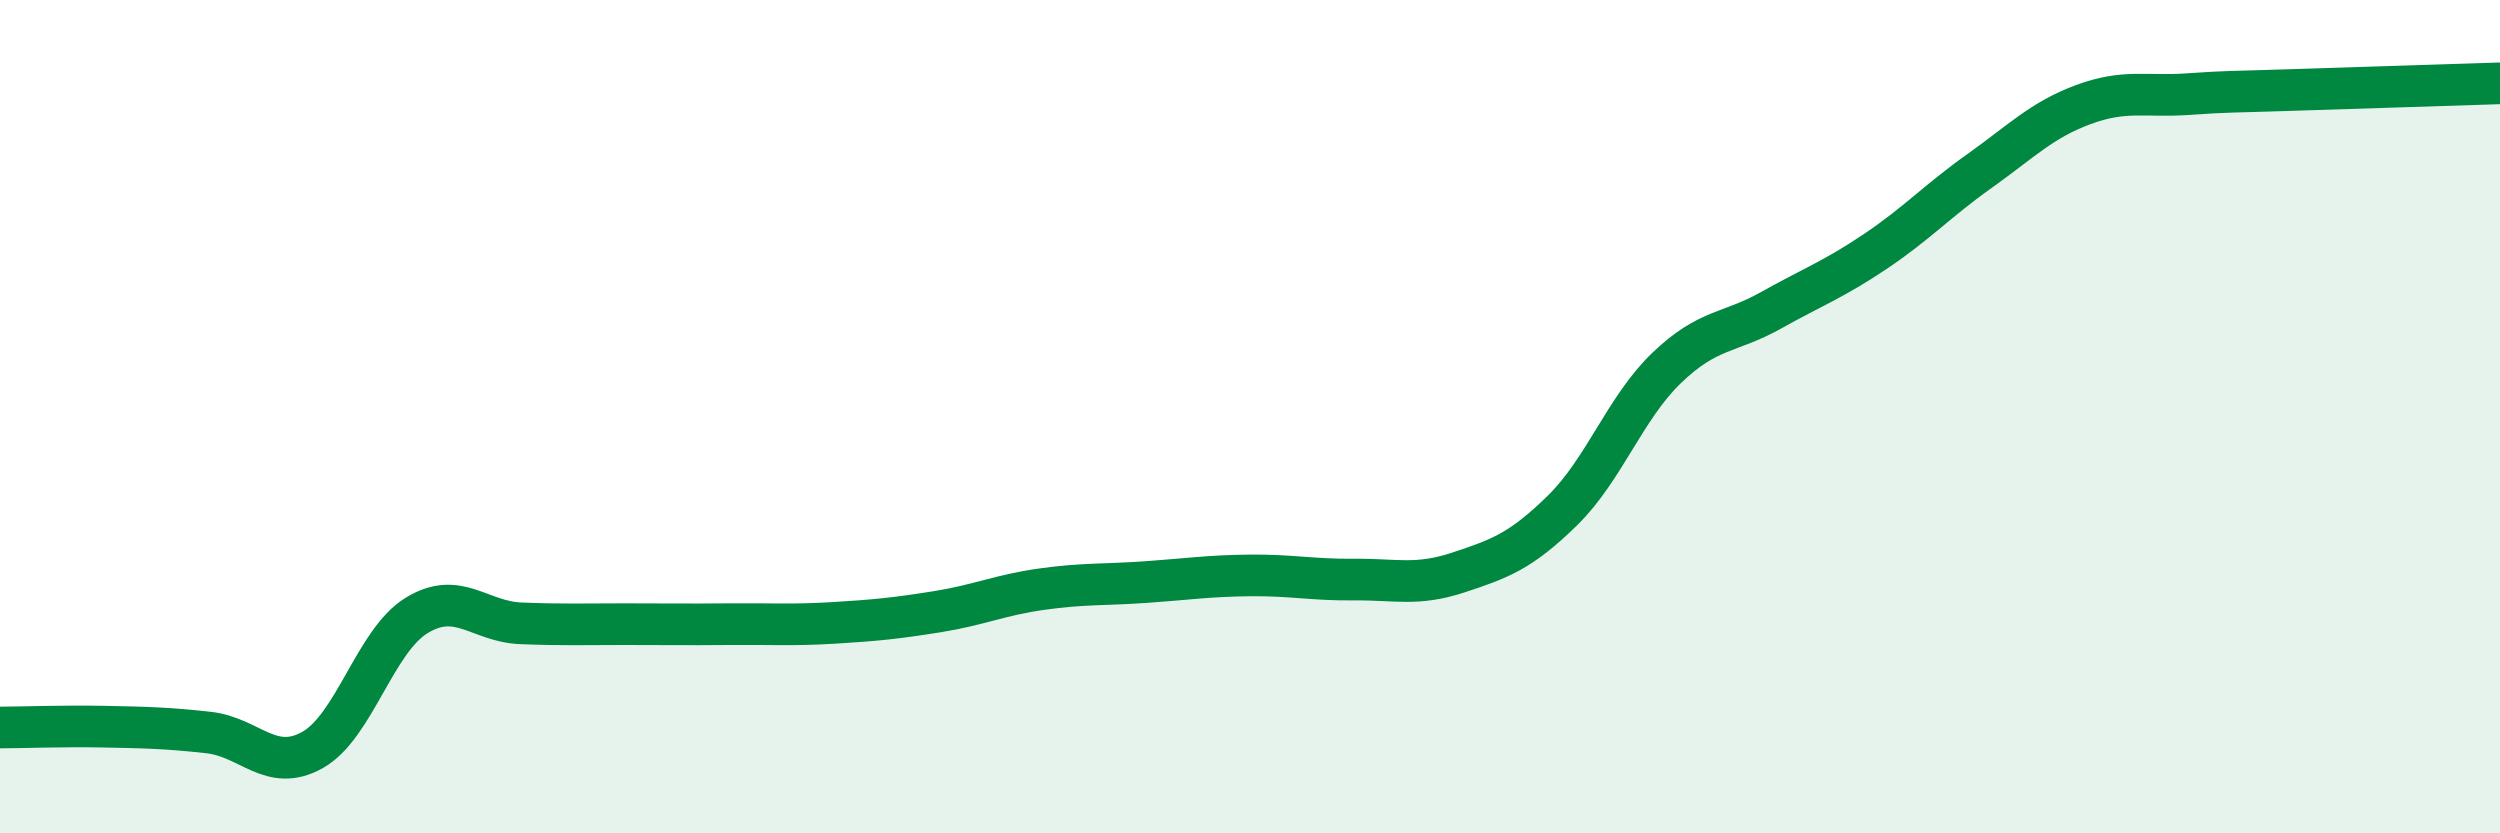 
    <svg width="60" height="20" viewBox="0 0 60 20" xmlns="http://www.w3.org/2000/svg">
      <path
        d="M 0,17.46 C 0.5,17.46 1.5,17.42 2.5,17.44 C 3.5,17.46 4,17.47 5,17.58 C 6,17.69 6.5,18.56 7.5,18 C 8.5,17.44 9,15.38 10,14.77 C 11,14.16 11.5,14.92 12.5,14.96 C 13.5,15 14,14.98 15,14.98 C 16,14.98 16.5,14.99 17.5,14.98 C 18.5,14.97 19,15.01 20,14.95 C 21,14.89 21.5,14.84 22.5,14.68 C 23.5,14.52 24,14.28 25,14.14 C 26,14 26.5,14.04 27.5,13.97 C 28.5,13.9 29,13.82 30,13.81 C 31,13.8 31.5,13.92 32.5,13.91 C 33.5,13.9 34,14.07 35,13.74 C 36,13.41 36.5,13.23 37.5,12.25 C 38.5,11.27 39,9.79 40,8.83 C 41,7.87 41.5,8.01 42.5,7.45 C 43.5,6.89 44,6.71 45,6.04 C 46,5.37 46.5,4.82 47.5,4.11 C 48.5,3.4 49,2.88 50,2.51 C 51,2.14 51.5,2.33 52.5,2.26 C 53.5,2.19 53.5,2.21 55,2.16 C 56.5,2.11 59,2.03 60,2L60 20L0 20Z"
        fill="#008740"
        opacity="0.1"
        stroke-linecap="round"
        stroke-linejoin="round"
      />
      <path
        d="M 0,17.46 C 0.5,17.46 1.5,17.42 2.5,17.44 C 3.5,17.46 4,17.47 5,17.58 C 6,17.69 6.5,18.56 7.5,18 C 8.5,17.44 9,15.38 10,14.77 C 11,14.16 11.5,14.92 12.5,14.96 C 13.5,15 14,14.98 15,14.98 C 16,14.98 16.5,14.99 17.5,14.98 C 18.5,14.97 19,15.01 20,14.95 C 21,14.89 21.5,14.84 22.5,14.68 C 23.5,14.52 24,14.28 25,14.14 C 26,14 26.5,14.04 27.5,13.97 C 28.5,13.9 29,13.82 30,13.81 C 31,13.8 31.5,13.92 32.5,13.91 C 33.5,13.9 34,14.07 35,13.74 C 36,13.41 36.5,13.23 37.5,12.25 C 38.5,11.27 39,9.79 40,8.83 C 41,7.87 41.5,8.01 42.5,7.45 C 43.5,6.89 44,6.71 45,6.04 C 46,5.37 46.5,4.82 47.5,4.11 C 48.5,3.4 49,2.88 50,2.51 C 51,2.14 51.5,2.33 52.5,2.26 C 53.5,2.19 53.5,2.21 55,2.16 C 56.5,2.11 59,2.03 60,2"
        stroke="#008740"
        stroke-width="1"
        fill="none"
        stroke-linecap="round"
        stroke-linejoin="round"
      />
    </svg>
  